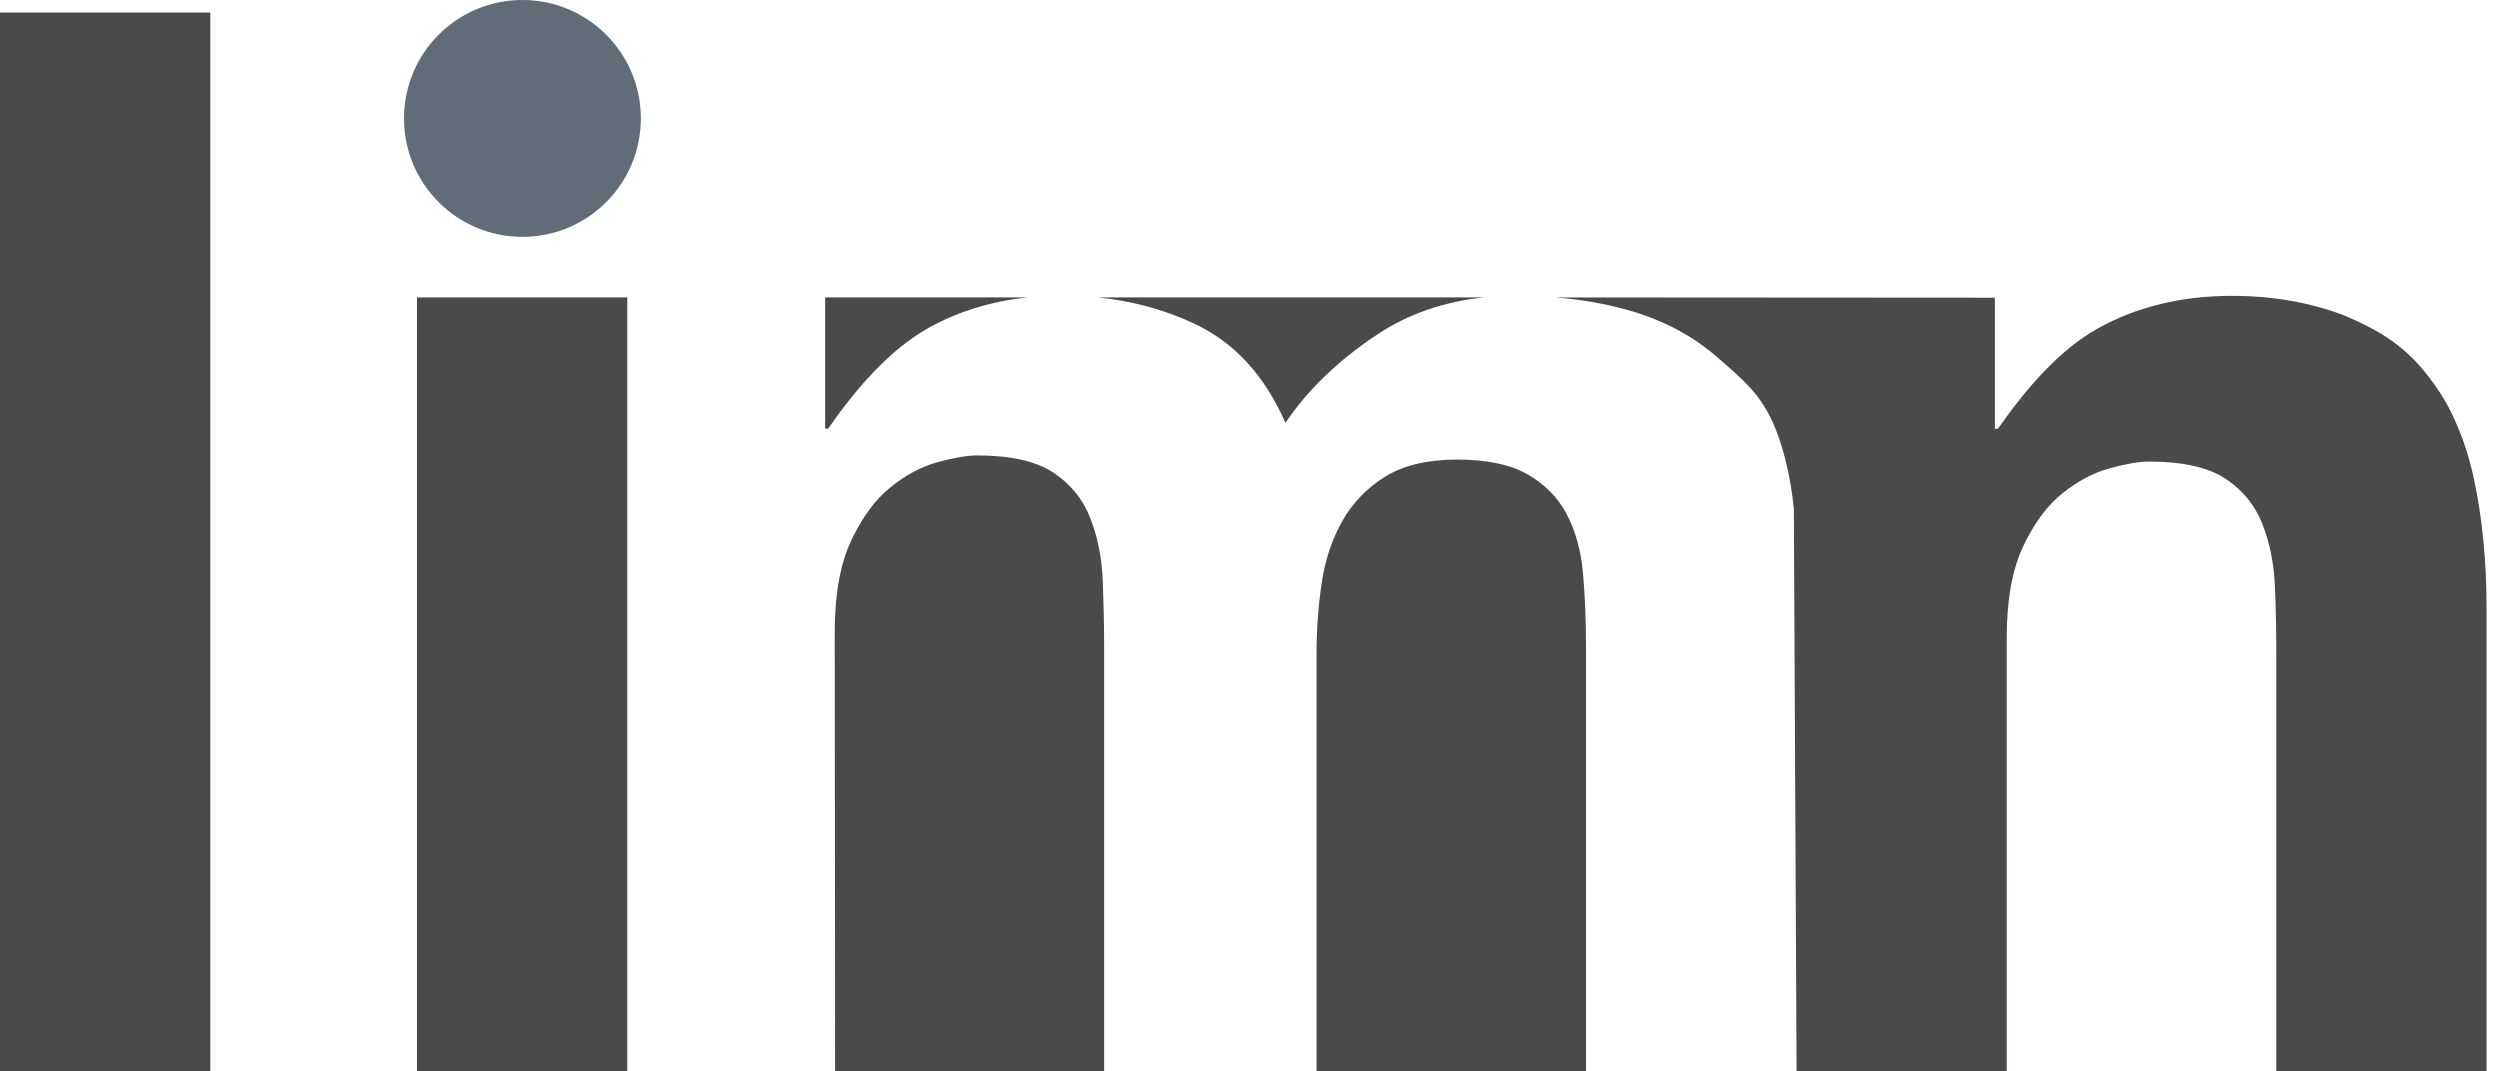 <svg width="175" height="75" viewBox="0 0 175 75" fill="none" xmlns="http://www.w3.org/2000/svg">
<g clip-path="url(#clip0_2708_99)">
<path d="M14.72 0.88H0V74.99H14.72V0.88Z" fill="#4B4949"/>
<path d="M43.91 20.82H29.19V74.99H43.91V20.82Z" fill="#4B4949"/>
<path d="M109.67 35.99C109.05 34.82 108.13 33.89 106.92 33.2C105.71 32.51 104.07 32.17 102 32.17C99.93 32.17 98.25 32.57 96.97 33.36C95.69 34.15 94.69 35.19 93.97 36.46C93.24 37.74 92.76 39.18 92.52 40.8C92.28 42.42 92.16 44.05 92.16 45.71V74.99H111.02V45.19C111.02 43.4 110.95 41.71 110.81 40.13C110.67 38.55 110.29 37.17 109.67 36" fill="#4B4949"/>
<path d="M64.96 22.97C67.05 21.81 69.37 21.09 71.92 20.82H57.76V30H57.97C59.9 27.24 62.24 24.5 64.97 22.97" fill="#4B4949"/>
<path d="M96.46 23.38C98.61 21.96 101.08 21.12 103.85 20.82H76.87C79.28 21.07 81.53 21.68 83.61 22.66C86.41 23.97 88.53 26.29 89.98 29.6C91.57 27.25 93.73 25.18 96.46 23.38Z" fill="#4B4949"/>
<path d="M76.32 36.26C75.8 34.94 74.94 33.88 73.73 33.08C72.52 32.28 70.74 31.88 68.39 31.88C67.7 31.88 66.78 32.04 65.64 32.35C64.5 32.66 63.39 33.25 62.32 34.12C61.25 34.99 60.33 36.24 59.57 37.87C58.81 39.5 58.43 41.64 58.43 44.28L58.46 74.97H77.29V45.32C77.29 43.72 77.25 42.14 77.19 40.57C77.12 39.01 76.83 37.56 76.31 36.24" fill="#4B4949"/>
<path d="M108.92 20.82C110.72 20.97 112.43 21.27 114.04 21.73C116.46 22.42 118.53 23.53 120.26 25.05C121.99 26.57 123.33 27.6 124.3 30.05C124.93 31.65 125.35 33.52 125.57 35.59L125.76 75.01H140.47V44.64C140.47 42.02 140.85 39.89 141.61 38.27C142.37 36.65 143.29 35.4 144.36 34.54C145.43 33.68 146.54 33.09 147.68 32.78C148.82 32.47 149.73 32.31 150.43 32.31C152.78 32.31 154.56 32.71 155.77 33.5C156.98 34.3 157.84 35.35 158.36 36.66C158.88 37.97 159.17 39.41 159.24 40.96C159.31 42.51 159.34 44.09 159.34 45.68V75.01H174.06V42.61C174.06 39.28 173.76 36.24 173.17 33.5C172.87 32.09 172.45 30.79 171.92 29.6C171.63 28.95 171.19 27.93 170.09 26.48C168.4 24.25 166.67 23.18 164.15 22.1C161.72 21.17 159.08 20.71 156.23 20.71C152.71 20.71 149.58 21.47 146.85 22.99C144.12 24.51 141.79 27.25 139.85 30.02H139.64V20.84" fill="#4B4949"/>
<path d="M36.57 0C31.99 0 28.28 3.71 28.28 8.29C28.28 12.87 31.99 16.58 36.57 16.58C41.15 16.58 44.86 12.87 44.86 8.29C44.86 3.71 41.15 0 36.57 0Z" fill="#606C78"/>
</g>
<defs>
<clipPath id="clip0_2708_99">
<rect width="174.06" height="75" fill="white"/>
</clipPath>
</defs>
</svg>

